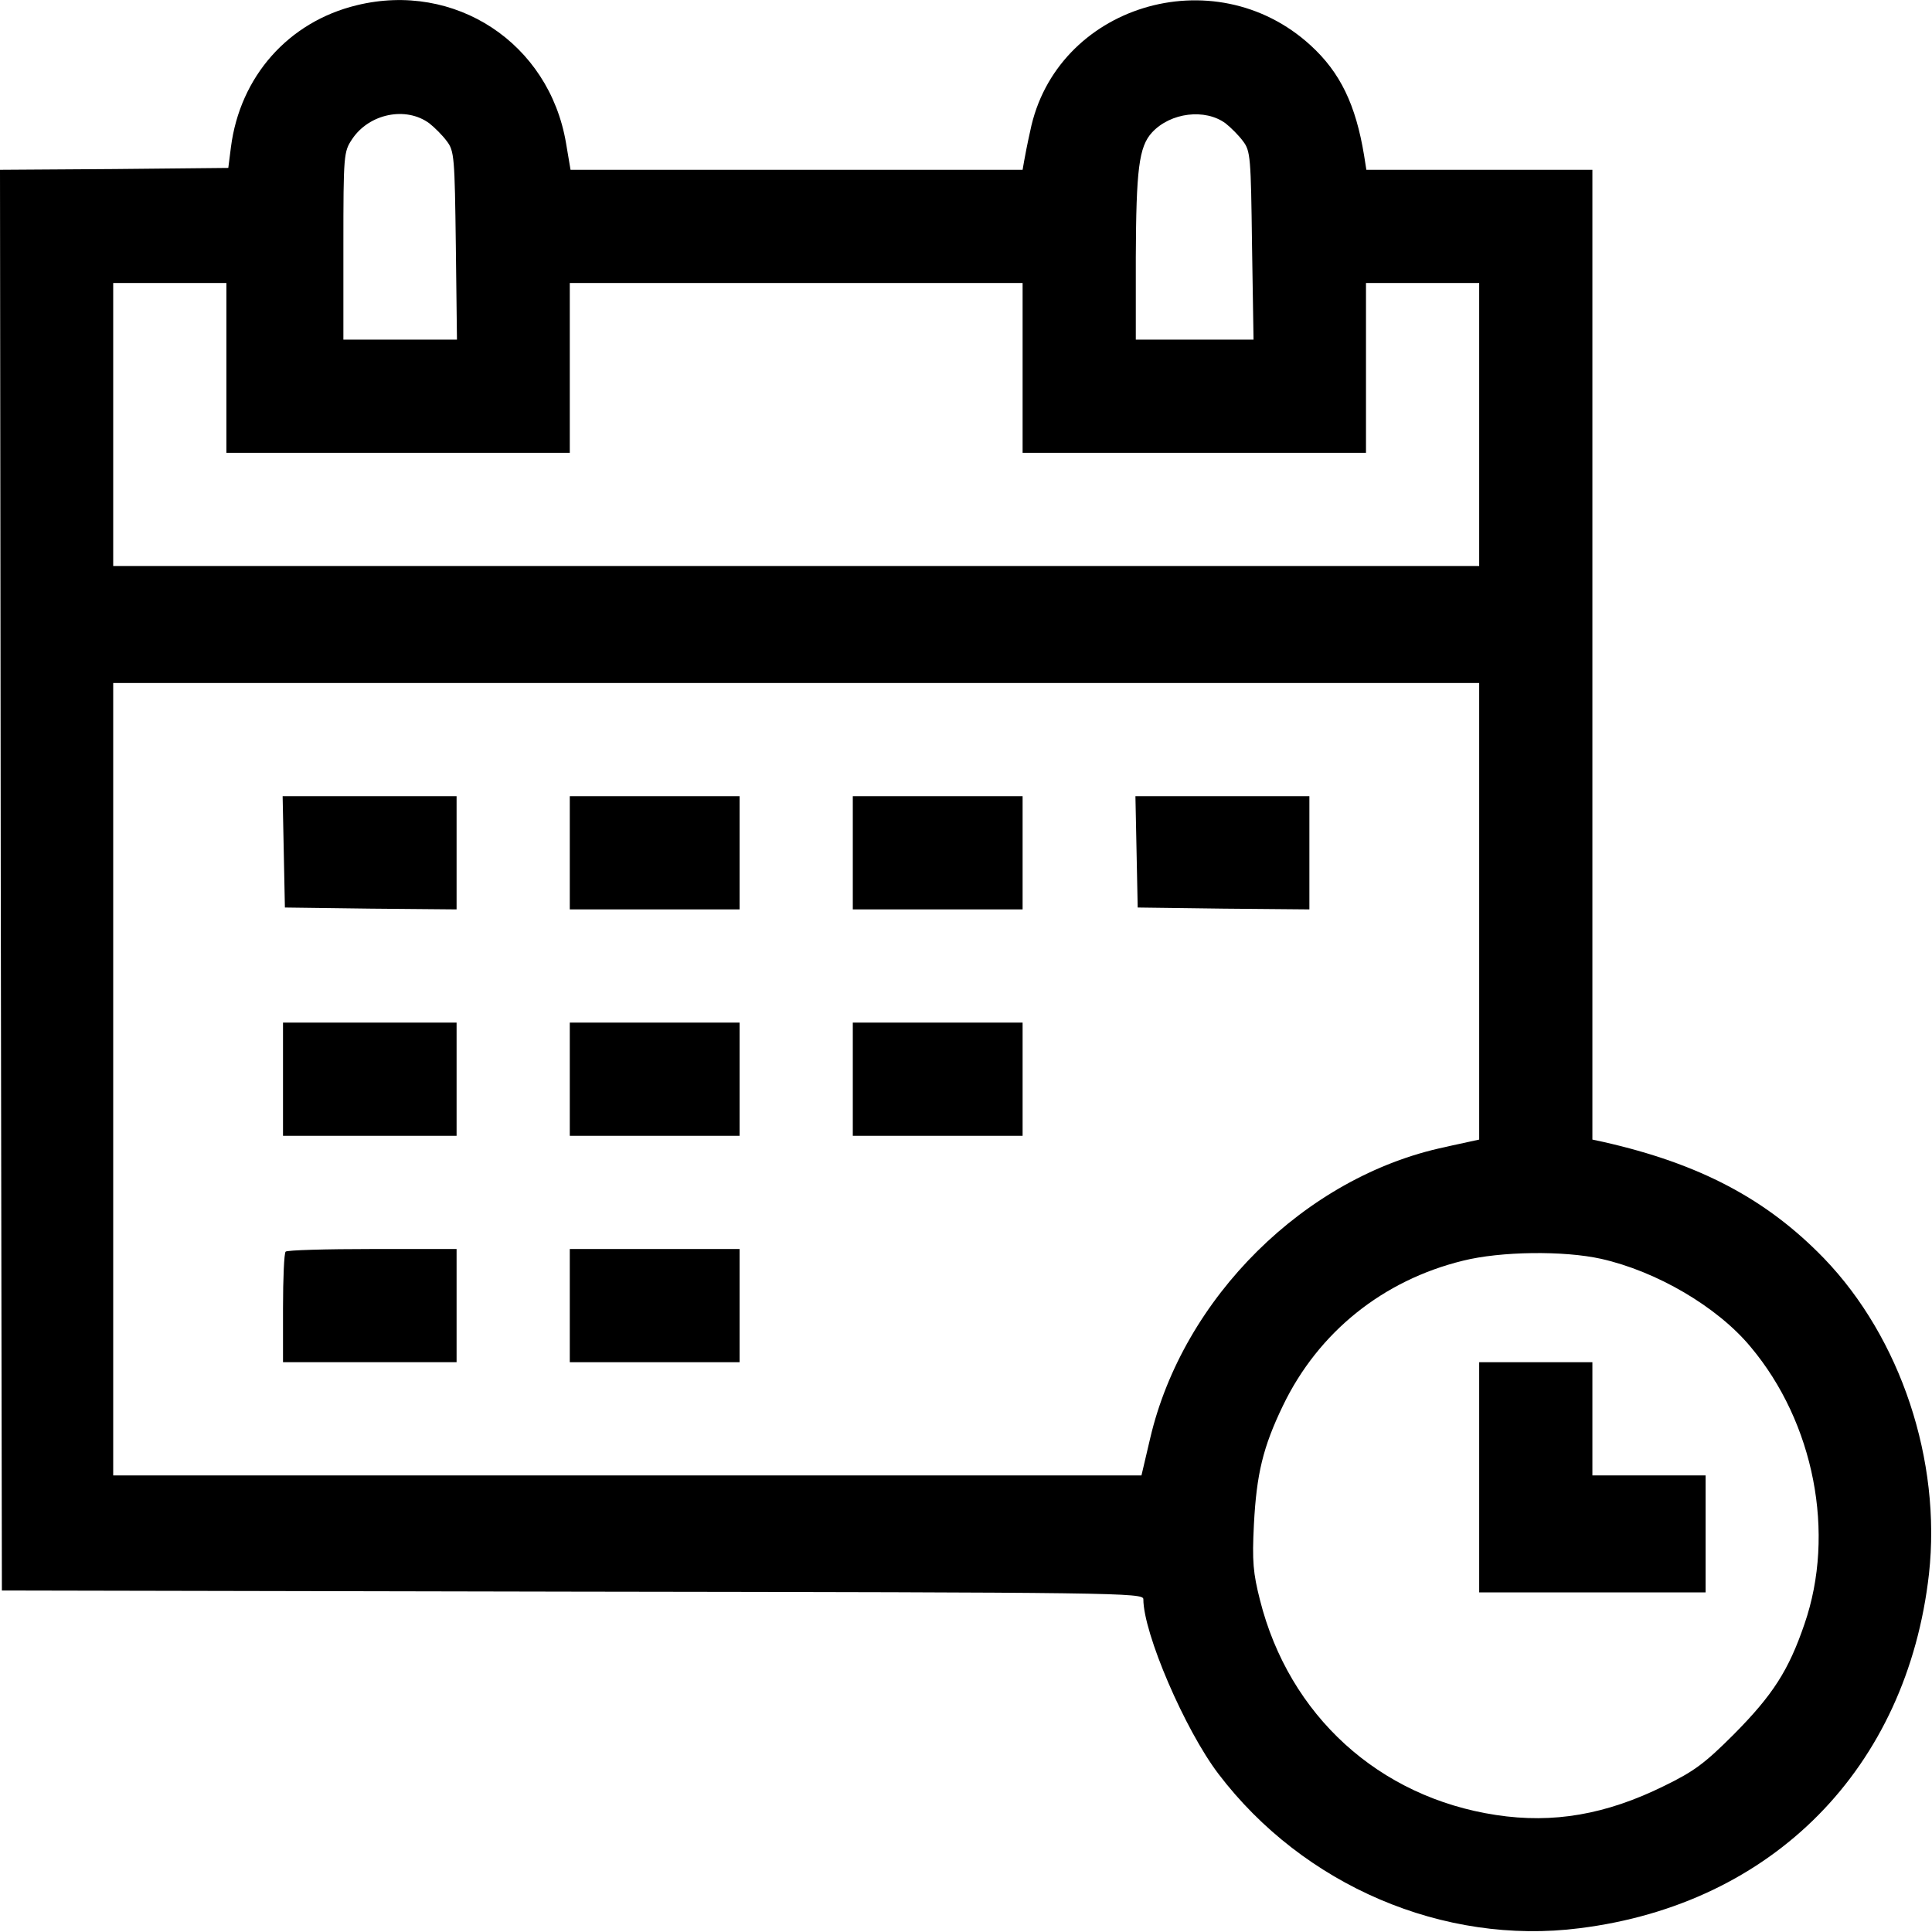 <?xml version="1.0" standalone="no"?>
<!DOCTYPE svg PUBLIC "-//W3C//DTD SVG 20010904//EN"
 "http://www.w3.org/TR/2001/REC-SVG-20010904/DTD/svg10.dtd">
<svg version="1.0" xmlns="http://www.w3.org/2000/svg"
 width="512pt" height="512pt" viewBox="0 0 512 512"
 preserveAspectRatio="xMidYMid meet">

<g transform="translate(0,512) scale(0.1,-0.1)"
fill="#000000" stroke="none">
<path d="M945 5106 c-181 -44 -309 -189 -333 -376 l-7 -55 -303 -3 -302 -2 2
-1883 3 -1882 1513 -3 c1451 -2 1512 -3 1512 -20 0 -90 110 -346 199 -463 225
-296 597 -455 957 -409 513 64 868 425 926 939 33 301 -75 625 -278 836 -152
157 -329 251 -586 309 l-28 6 0 1285 0 1285 -300 0 -299 0 -6 38 c-22 134 -63
220 -142 292 -256 234 -676 105 -743 -228 -7 -31 -14 -67 -16 -79 l-4 -23
-599 0 -599 0 -12 71 c-45 265 -294 429 -555 365z m193 -313 c14 -11 35 -32
46 -47 20 -26 21 -43 24 -277 l3 -249 -150 0 -151 0 0 249 c0 241 1 249 23
282 45 68 143 88 205 42z m2110 0 c14 -11 35 -32 46 -47 20 -26 21 -43 24
-277 l4 -249 -156 0 -156 0 0 218 c1 232 8 293 43 331 49 53 141 64 195 24z
m-2648 -648 l0 -225 455 0 455 0 0 225 0 225 600 0 600 0 0 -225 0 -225 455 0
455 0 0 225 0 225 150 0 150 0 0 -375 0 -375 -1810 0 -1810 0 0 375 0 375 150
0 150 0 0 -225z m3320 -1440 l0 -605 -23 -5 c-12 -3 -43 -9 -68 -15 -370 -78
-694 -399 -781 -772 l-23 -98 -1362 0 -1363 0 0 1050 0 1050 1810 0 1810 0 0
-605z m323 -921 c147 -33 308 -127 396 -233 169 -201 226 -495 143 -735 -42
-123 -84 -188 -187 -292 -77 -77 -105 -98 -185 -137 -154 -76 -294 -100 -445
-77 -311 47 -549 264 -626 570 -18 71 -21 102 -16 200 7 134 24 205 77 315 94
195 265 332 477 384 100 25 267 27 366 5z"/>
<path d="M752 2863 l3 -148 228 -3 227 -2 0 150 0 150 -230 0 -231 0 3 -147z"/>
<path d="M1510 2860 l0 -150 225 0 225 0 0 150 0 150 -225 0 -225 0 0 -150z"/>
<path d="M2260 2860 l0 -150 225 0 225 0 0 150 0 150 -225 0 -225 0 0 -150z"/>
<path d="M3012 2863 l3 -148 228 -3 227 -2 0 150 0 150 -230 0 -231 0 3 -147z"/>
<path d="M750 2260 l0 -150 230 0 230 0 0 150 0 150 -230 0 -230 0 0 -150z"/>
<path d="M1510 2260 l0 -150 225 0 225 0 0 150 0 150 -225 0 -225 0 0 -150z"/>
<path d="M2260 2260 l0 -150 225 0 225 0 0 150 0 150 -225 0 -225 0 0 -150z"/>
<path d="M757 1803 c-4 -3 -7 -71 -7 -150 l0 -143 230 0 230 0 0 150 0 150
-223 0 c-123 0 -227 -3 -230 -7z"/>
<path d="M1510 1660 l0 -150 225 0 225 0 0 150 0 150 -225 0 -225 0 0 -150z"/>
<path d="M3920 1205 l0 -305 300 0 300 0 0 155 0 155 -150 0 -150 0 0 150 0
150 -150 0 -150 0 0 -305z"/>
</g>
</svg>
